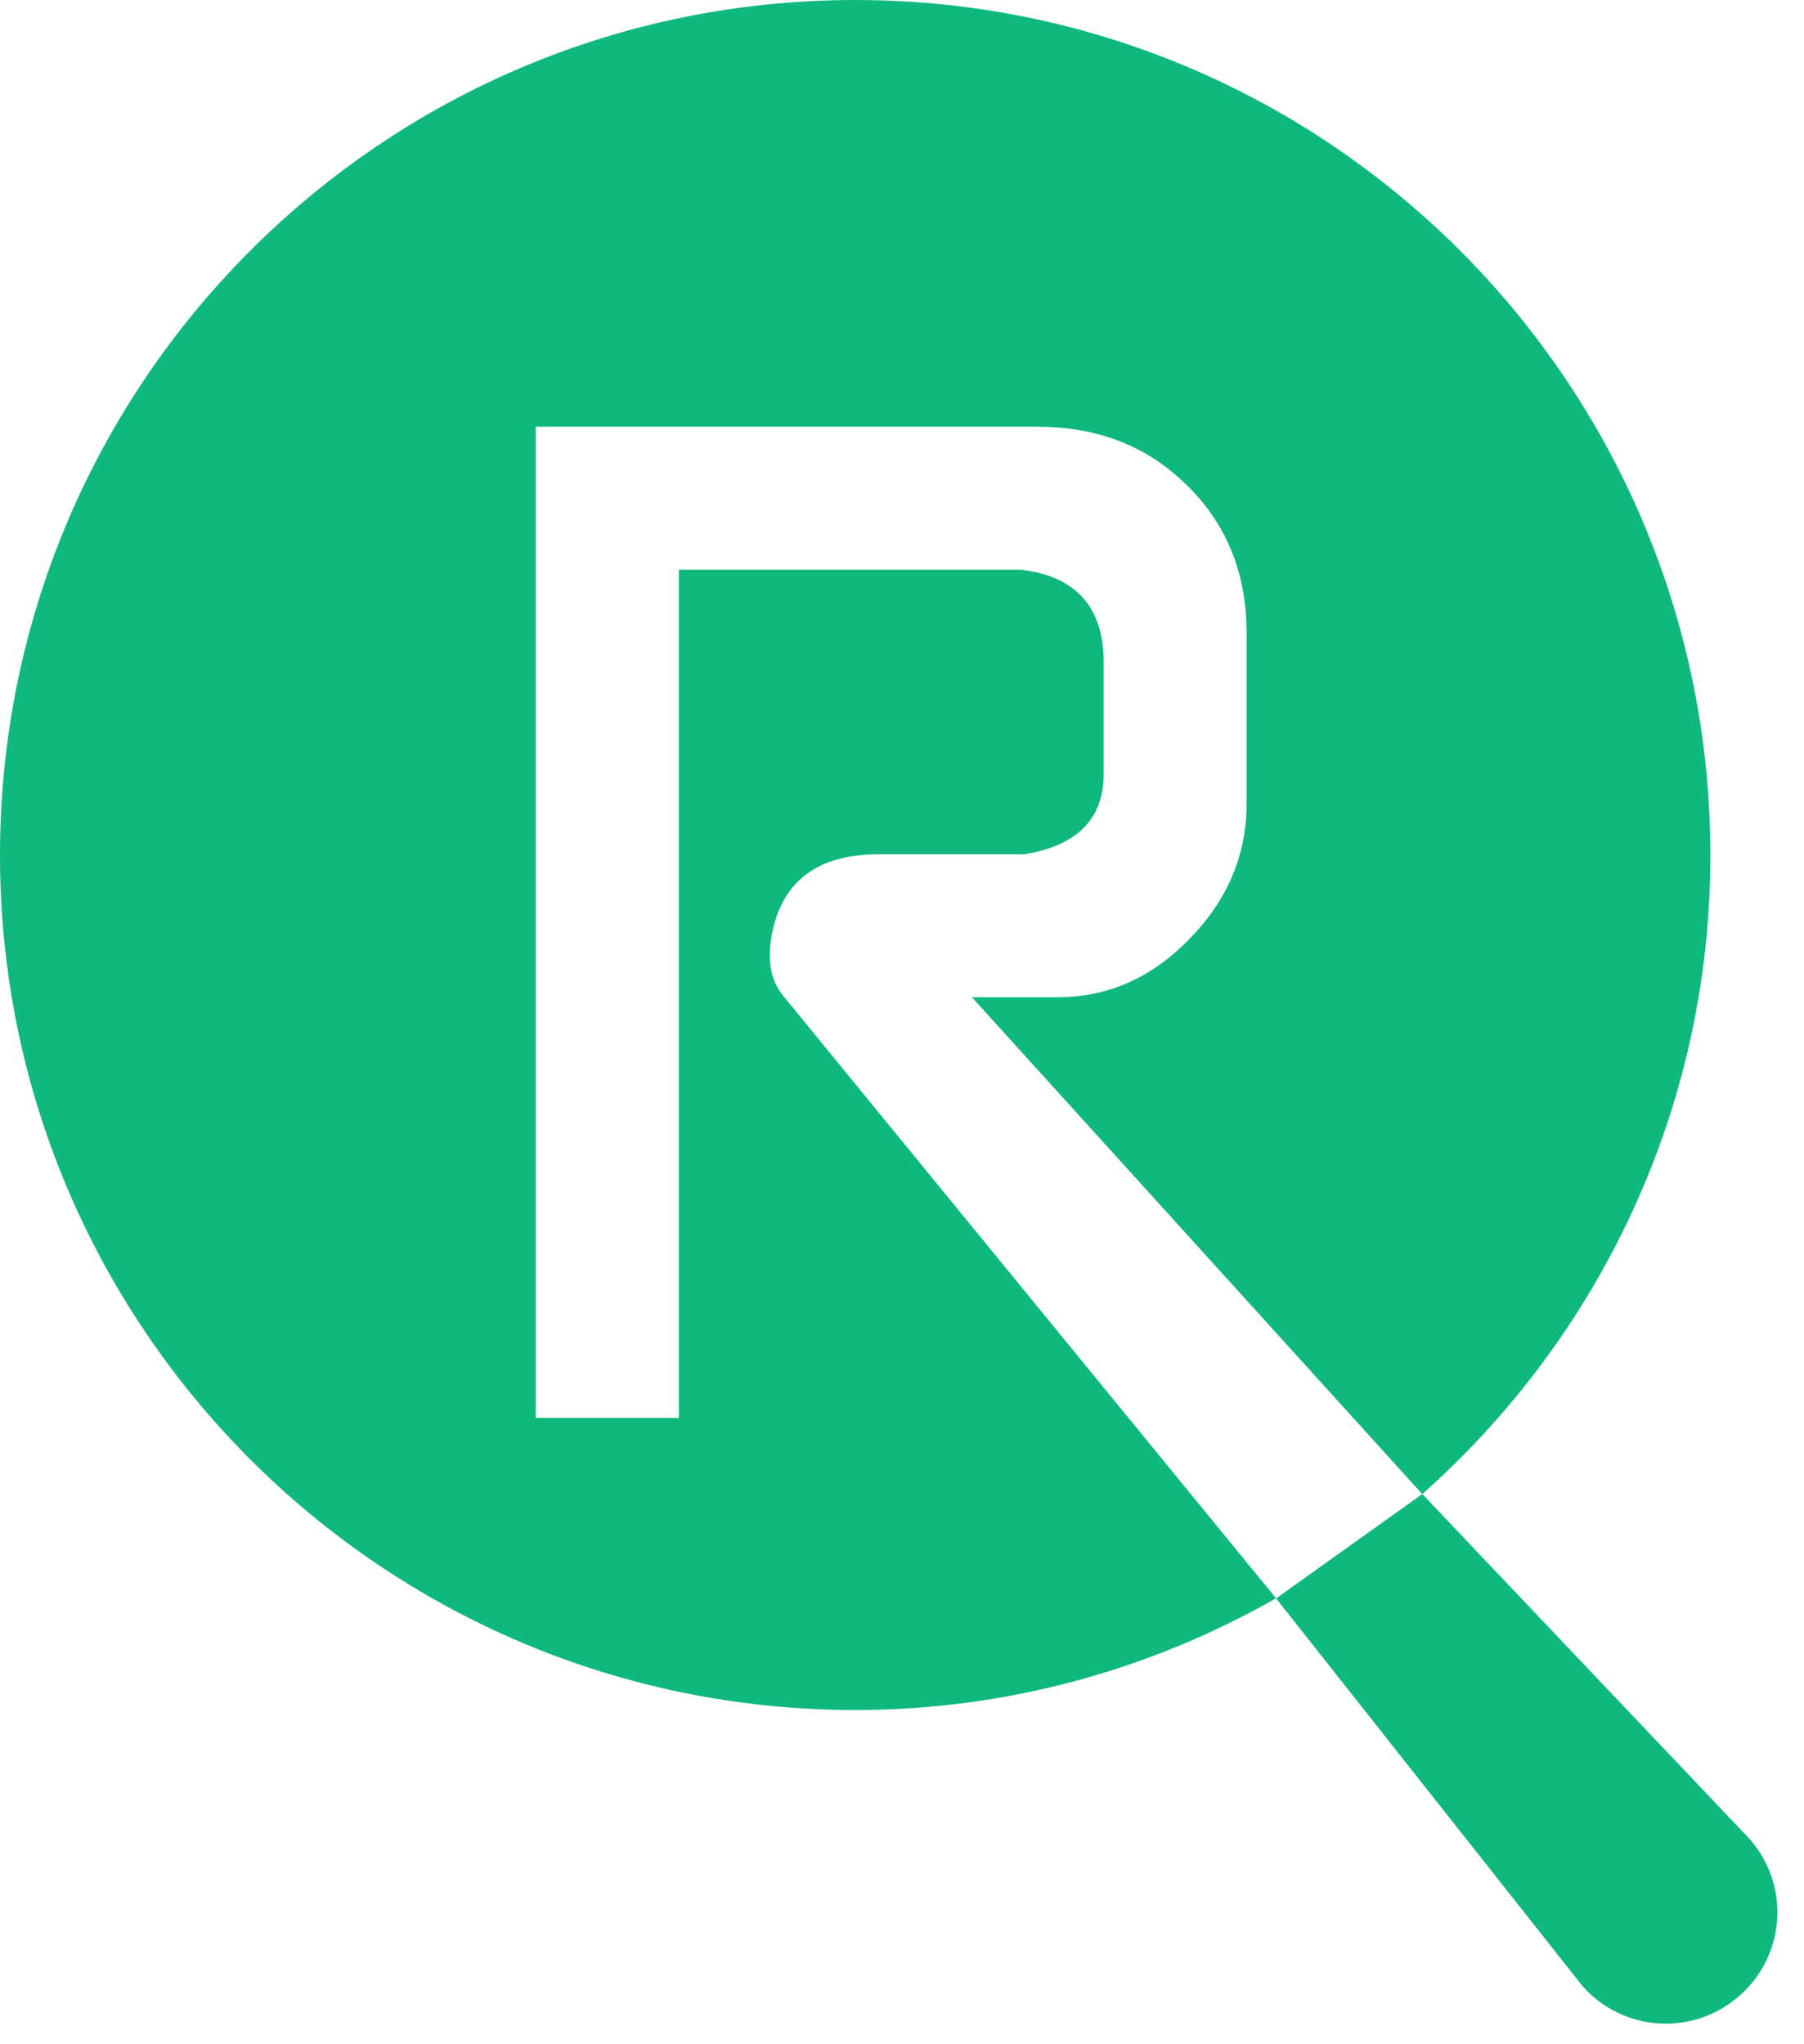 <svg width="30" height="34" viewBox="0 0 30 34" fill="none" xmlns="http://www.w3.org/2000/svg">
<g clip-path="url(#clip0_2953_24899)">
<path d="M14.222 0C6.367 0 0 6.367 0 14.224C0 22.076 6.367 28.441 14.222 28.441C16.771 28.441 19.151 27.76 21.22 26.583L13.046 16.589L13.024 16.561C13.02 16.555 13.016 16.554 13.012 16.548L12.986 16.513C12.785 16.239 12.747 15.85 12.88 15.349C13.099 14.588 13.676 14.209 14.606 14.209H16.815C16.85 14.209 16.888 14.209 16.932 14.209H17.032C17.91 14.067 18.354 13.62 18.354 12.874V11.019C18.354 10.148 17.939 9.639 17.124 9.497C17.093 9.497 17.059 9.487 17.003 9.475H11.29V23.582H8.909V7.097H17.246C18.059 7.097 18.758 7.308 19.341 7.732C20.267 8.424 20.731 9.353 20.731 10.536V13.364C20.731 14.21 20.42 14.96 19.785 15.612C19.155 16.263 18.426 16.586 17.589 16.586H16.162L23.652 24.85C26.584 22.246 28.443 18.453 28.443 14.225C28.443 6.367 22.076 0 14.222 0Z" fill="#0FB87D"/>
<path d="M23.652 24.849L21.221 26.585L26.307 33.021C26.975 33.791 28.14 33.876 28.913 33.205C29.692 32.537 29.776 31.367 29.103 30.594L23.652 24.849Z" fill="#0FB87D"/>
</g>
<defs>
<clipPath id="clip0_2953_24899">
<rect width="29.75" height="34" fill="white"/>
</clipPath>
</defs>
</svg>

